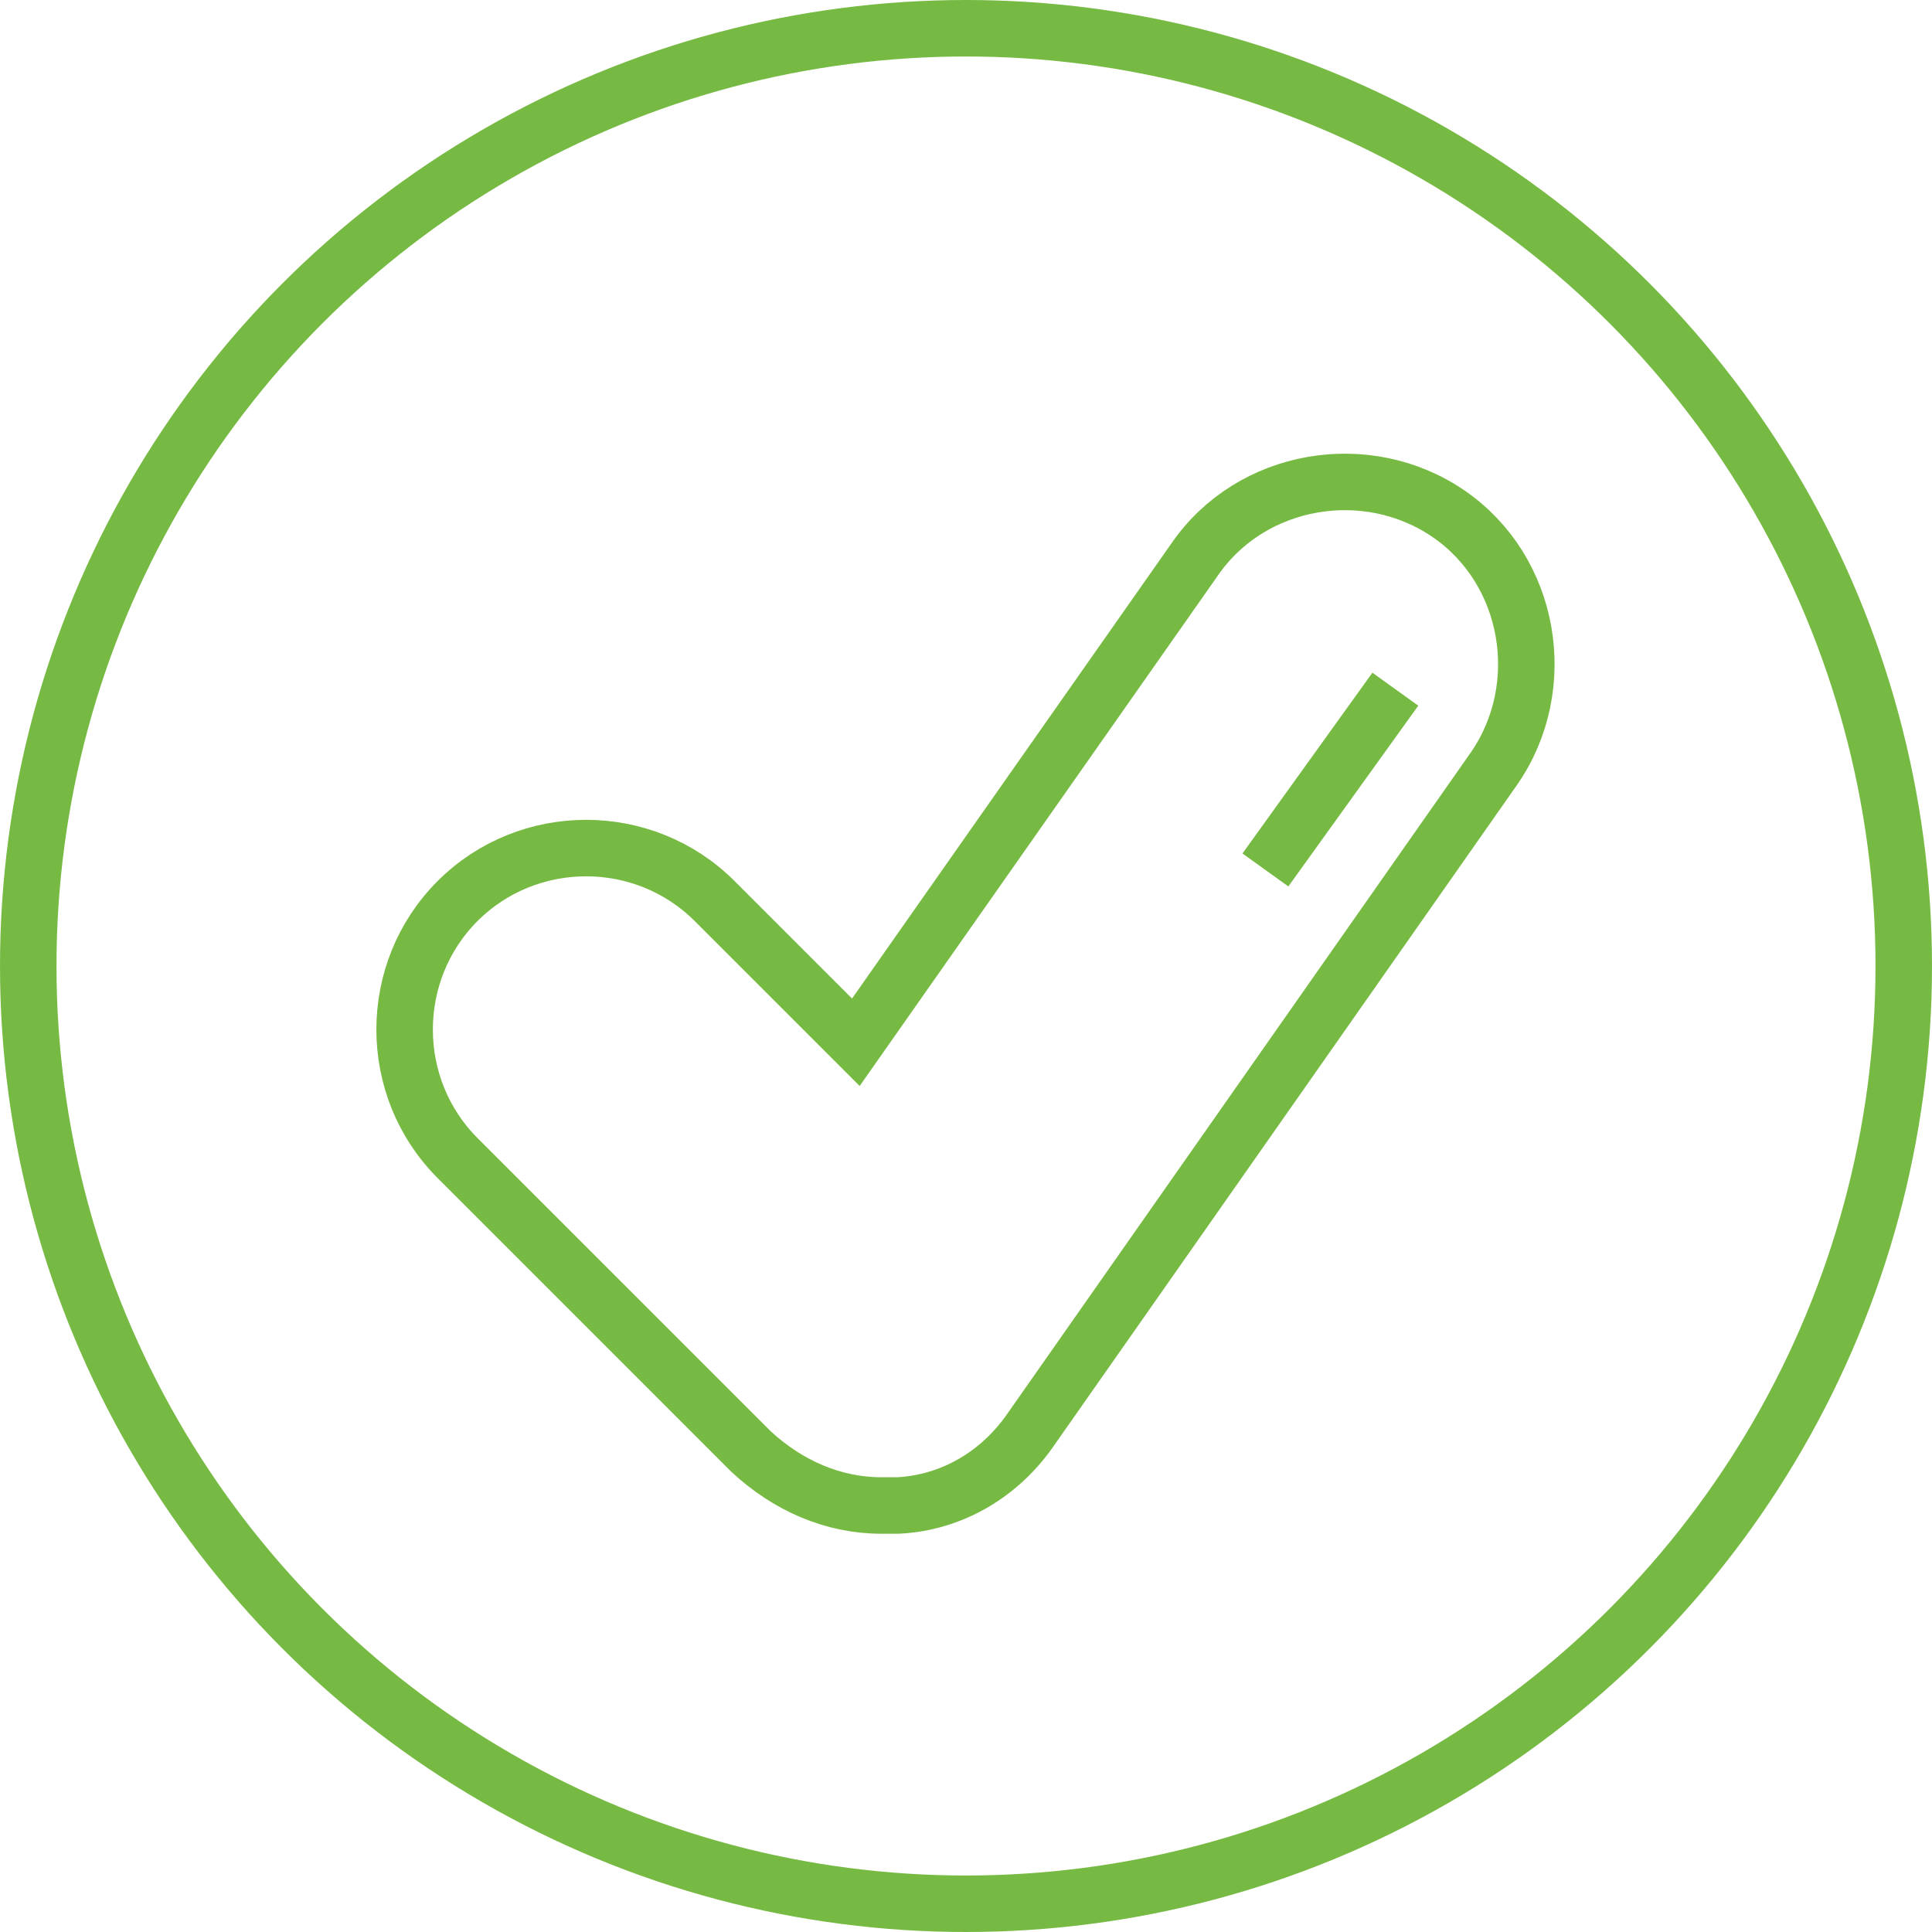 <?xml version="1.0" encoding="utf-8"?>
<!-- Generator: Adobe Illustrator 22.0.1, SVG Export Plug-In . SVG Version: 6.00 Build 0)  -->
<svg version="1.2" baseProfile="tiny" id="Слой_1"
	 xmlns="http://www.w3.org/2000/svg" xmlns:xlink="http://www.w3.org/1999/xlink" x="0px" y="0px" viewBox="0 0 68.4 68.4"
	 xml:space="preserve">
<g>
	<circle fill="none" stroke="#77BA43" stroke-width="2" stroke-miterlimit="10" cx="34.2" cy="34.2" r="33.2"/>
	<g>
		<path fill="none" stroke="#77BA43" stroke-width="2" stroke-miterlimit="10" d="M31.2,53.3c-1.7,0-3.3-0.7-4.6-1.9L16.2,41
			c-2.5-2.5-2.5-6.6,0-9.1c2.5-2.5,6.6-2.5,9.1,0l5,5l12-17.1c2-2.9,6.1-3.6,9-1.6c2.9,2,3.6,6.1,1.6,9L36.5,50.6
			c-1.1,1.6-2.8,2.6-4.7,2.7C31.6,53.3,31.4,53.3,31.2,53.3z"/>
		<line fill="none" stroke="#77BA43" stroke-width="2" stroke-miterlimit="10" x1="49.4" y1="24.4" x2="44.8" y2="30.8"/>
	</g>
</g>
</svg>

